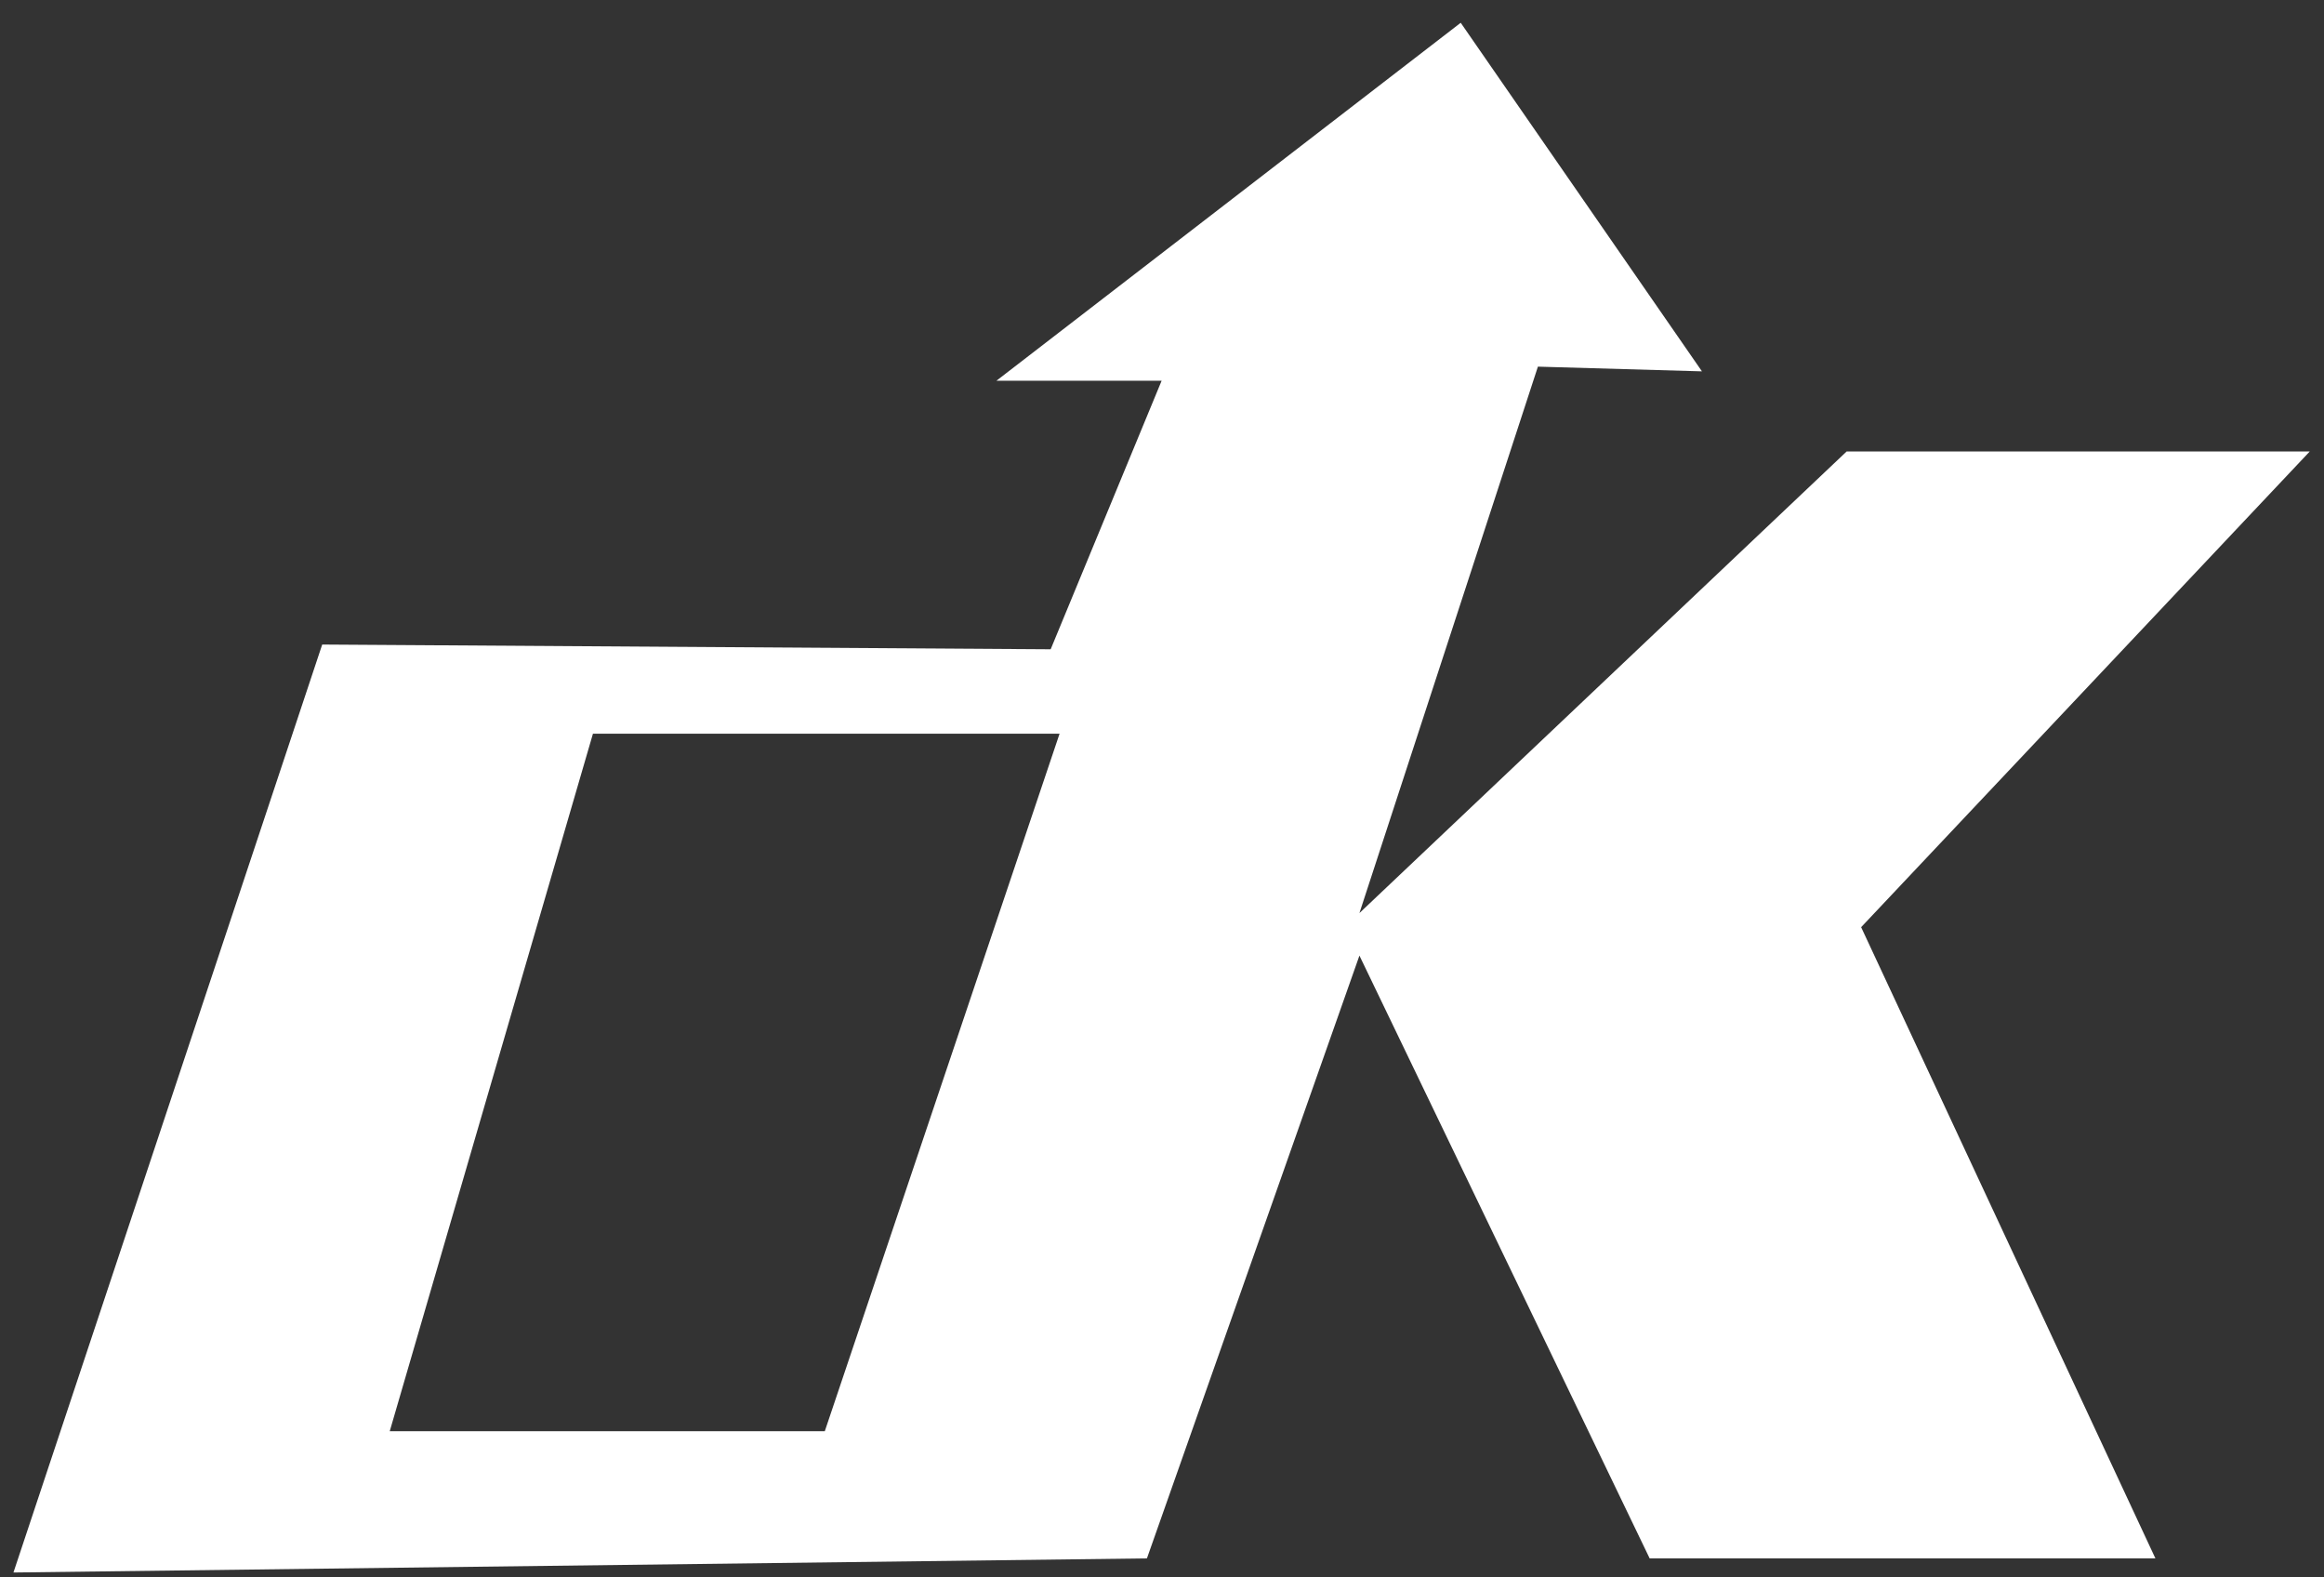 <svg width="84" height="57" viewBox="0 0 84 57" fill="none" xmlns="http://www.w3.org/2000/svg">
<rect x="0" y="0" width="84" height="57" fill="#333333" stroke="none"/>
<g clip-path="url(#clip0_171_8269)">
<path d="M83.486 16.313H66.747L49.136 32.994L55.587 13.249L61.516 13.419L52.797 0.823L36.014 13.759H41.986L37.976 23.462L11.646 23.291L0.486 56.823L41.455 56.313L49.136 34.531L59.626 56.313H77.906L67.27 33.504L83.486 16.313ZM29.812 51.717H14.087L21.432 26.512H38.298L29.812 51.717Z" fill="white"/>
</g>
<defs>
<clipPath id="clip0_171_8269">
<rect width="83" height="56" fill="white" transform="translate(0.486 0.823)"/>
</clipPath>
</defs>
</svg>
